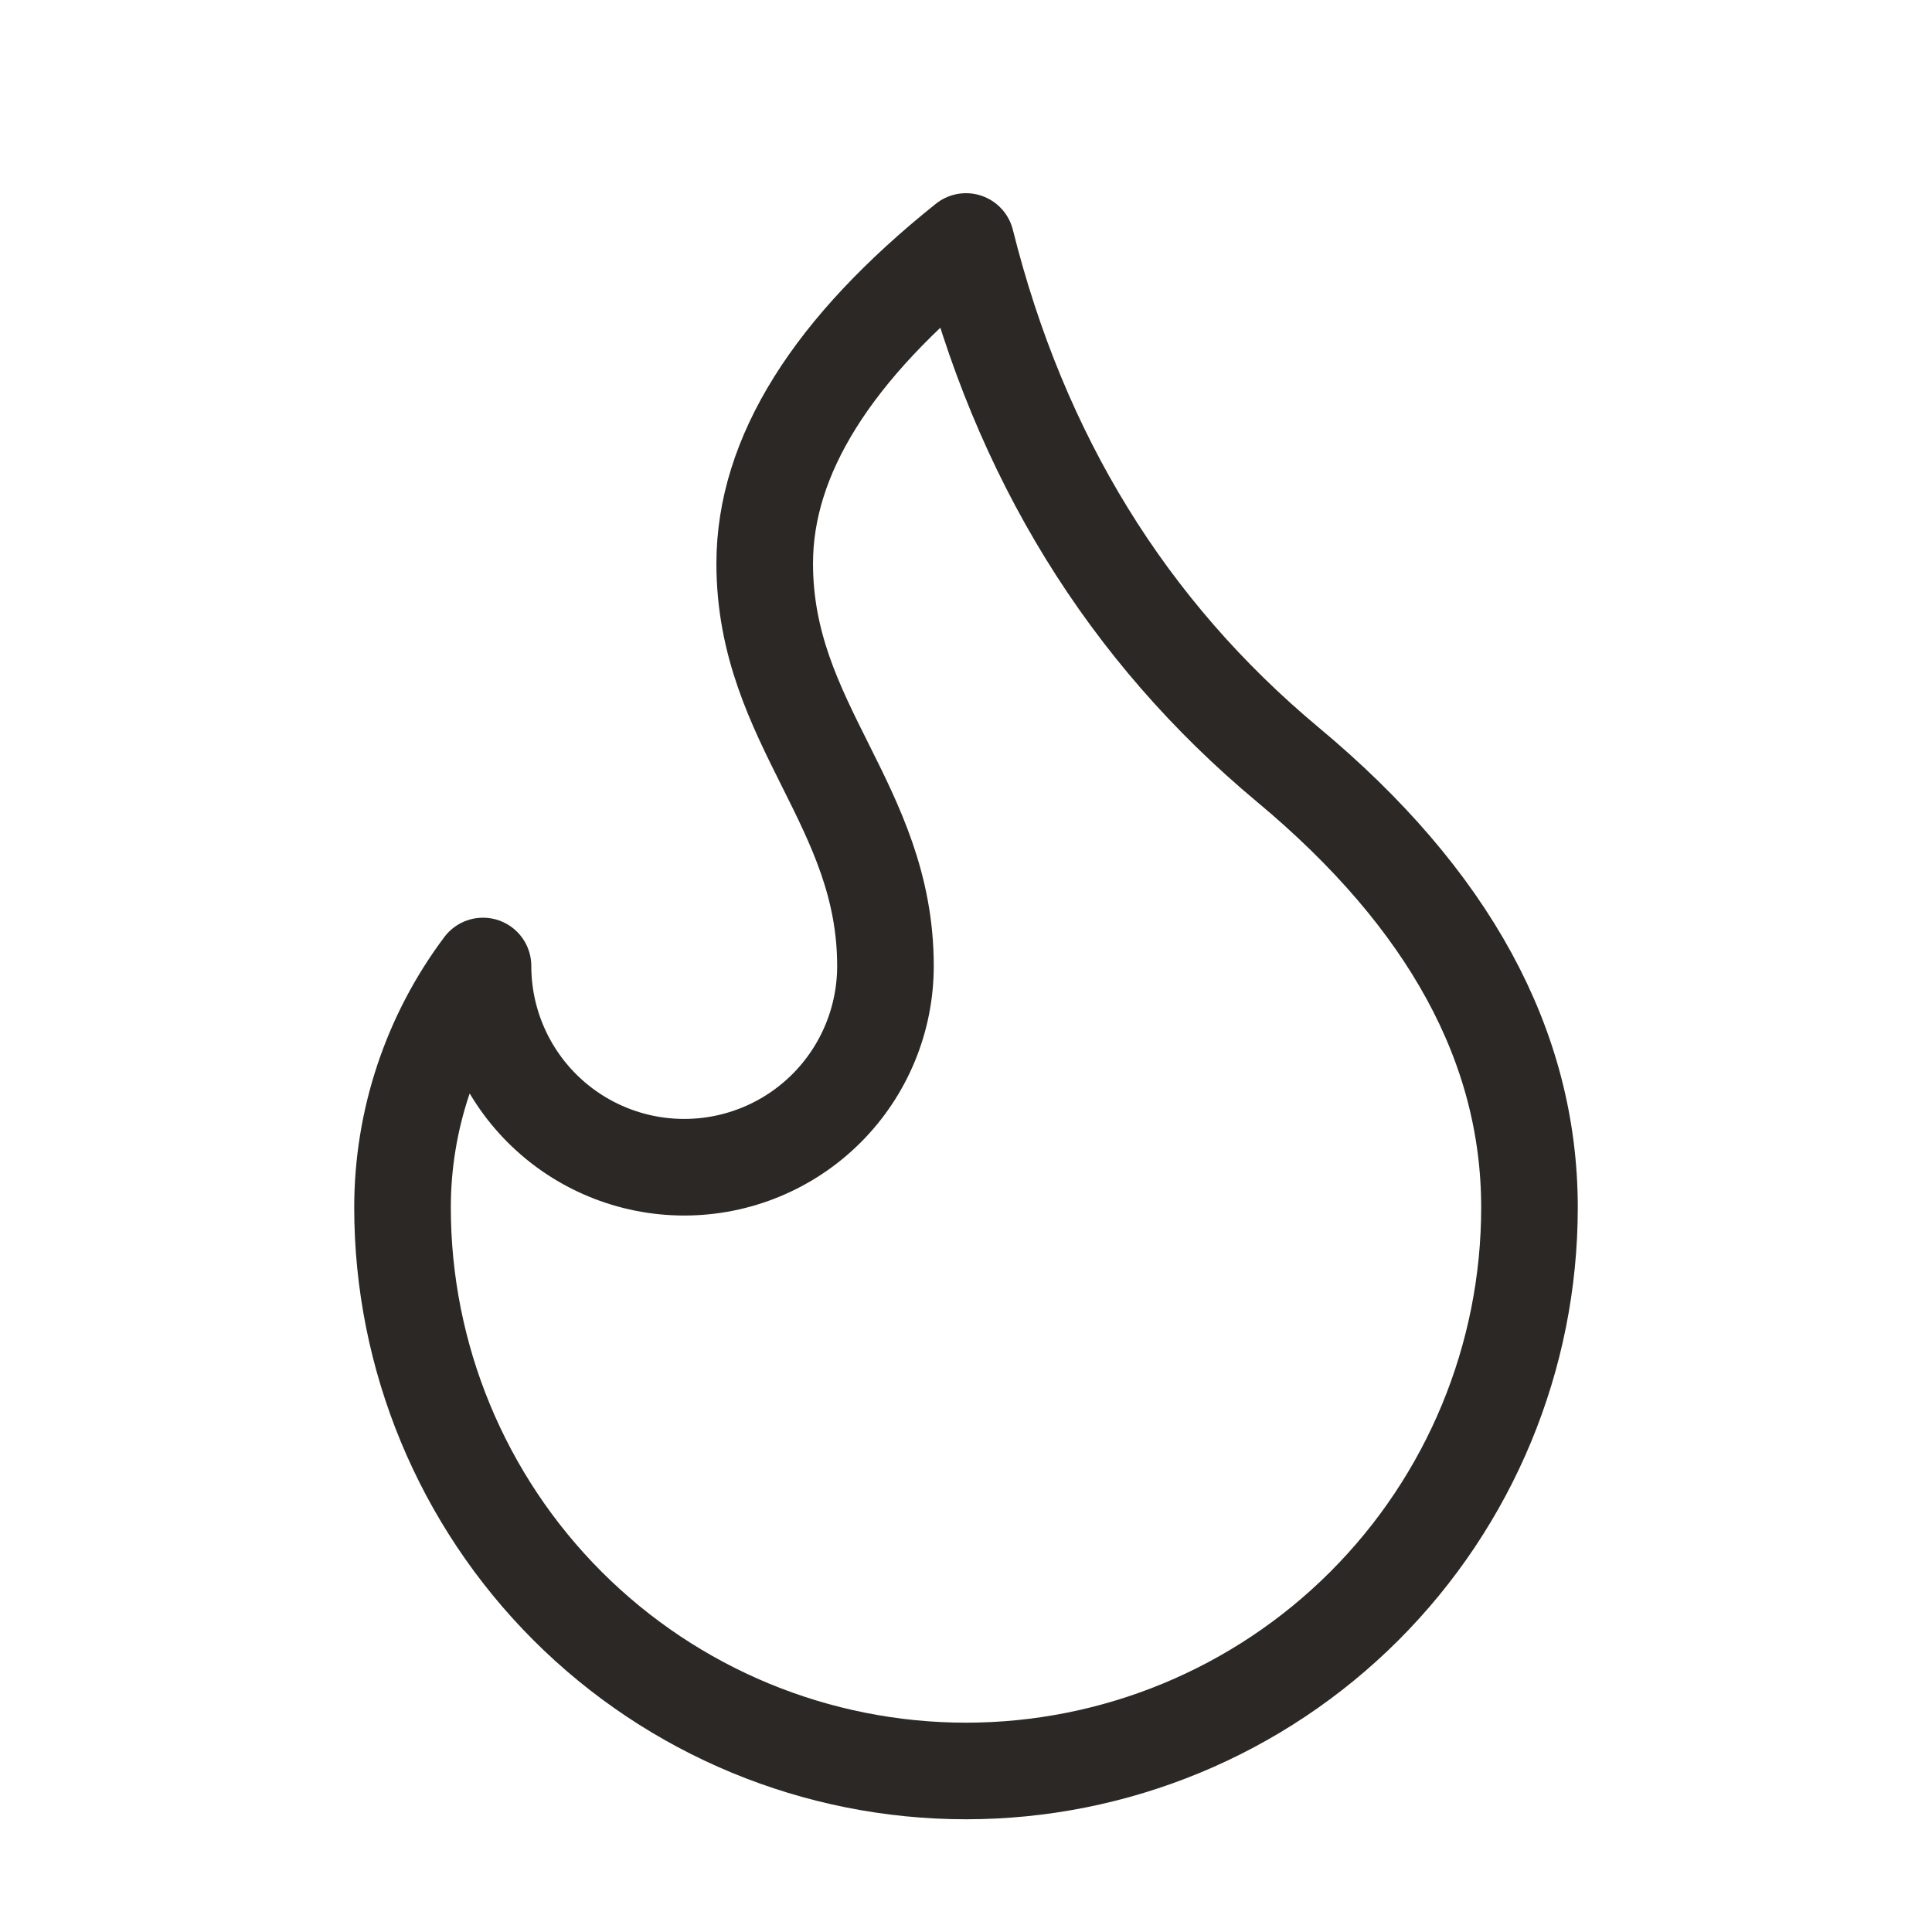 <svg width="32" height="32" viewBox="0 0 32 32" fill="none" xmlns="http://www.w3.org/2000/svg">
<path d="M16 4C16.889 7.556 18.666 10.444 21.333 12.667C24 14.889 25.333 17.333 25.333 20C25.333 22.475 24.35 24.849 22.599 26.6C20.849 28.35 18.475 29.333 16 29.333C13.524 29.333 11.15 28.35 9.4 26.6C7.65 24.849 6.667 22.475 6.667 20C6.667 18.558 7.134 17.154 8 16C8 16.884 8.351 17.732 8.976 18.357C9.601 18.982 10.449 19.333 11.333 19.333C12.217 19.333 13.065 18.982 13.69 18.357C14.315 17.732 14.666 16.884 14.666 16C14.666 13.333 12.666 12 12.666 9.333C12.666 7.556 13.778 5.778 16 4Z" stroke="#2C2825" stroke-width="1.6" stroke-linecap="round" stroke-linejoin="round"/>
</svg>
